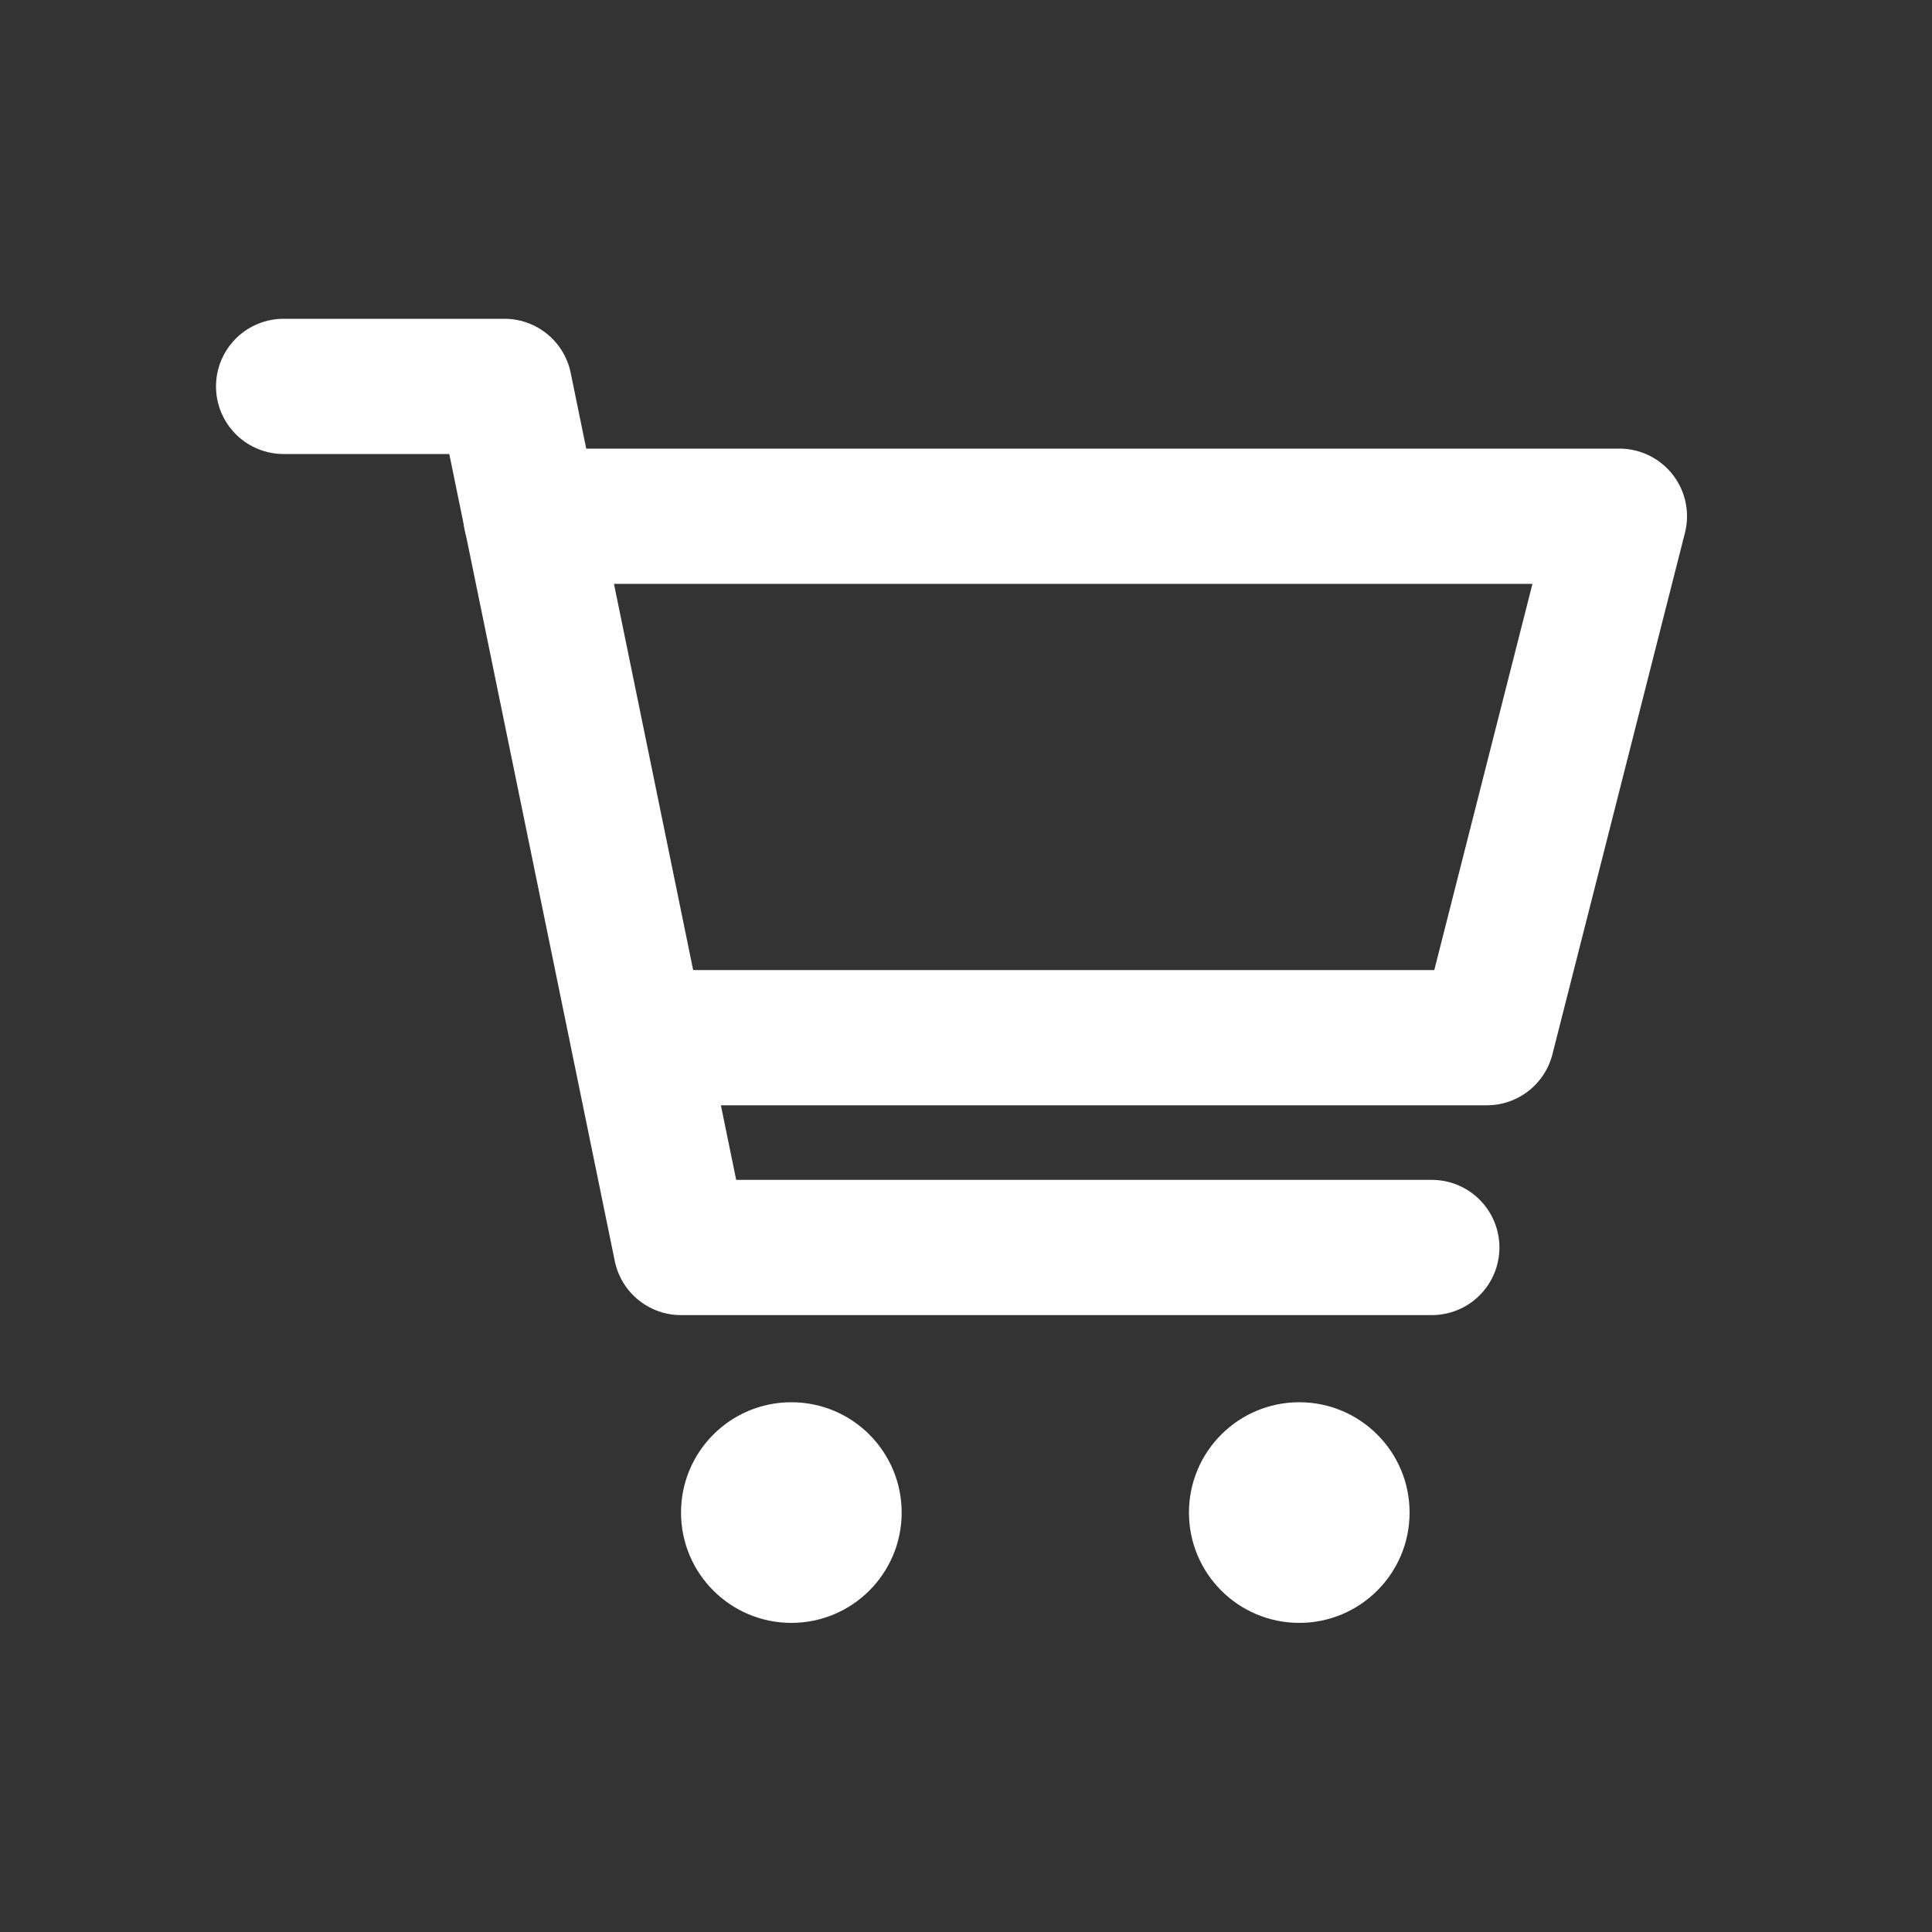 <svg id="Ebene_1" data-name="Ebene 1" xmlns="http://www.w3.org/2000/svg" viewBox="0 0 100 100">
  <rect x="0" y="0" width="100" height="100" fill="#333333" stroke="none"/>
  <title>agg_homepage_relaunch_icons</title>
  <polyline points="14.68 20 26.11 20 35.25 64.57 74.11 64.57" fill="none" stroke="#fff" stroke-linecap="round" stroke-linejoin="round" stroke-width="7"/>
  <polyline points="27.48 26.72 83.82 26.72 76.96 53.71 33.27 53.71" fill="none" stroke="#fff" stroke-linecap="round" stroke-linejoin="round" stroke-width="7"/>
  <circle cx="40.96" cy="78.29" r="5.71" fill="#fff"/>
  <circle cx="67.25" cy="78.29" r="5.71" fill="#fff"/>
</svg>
